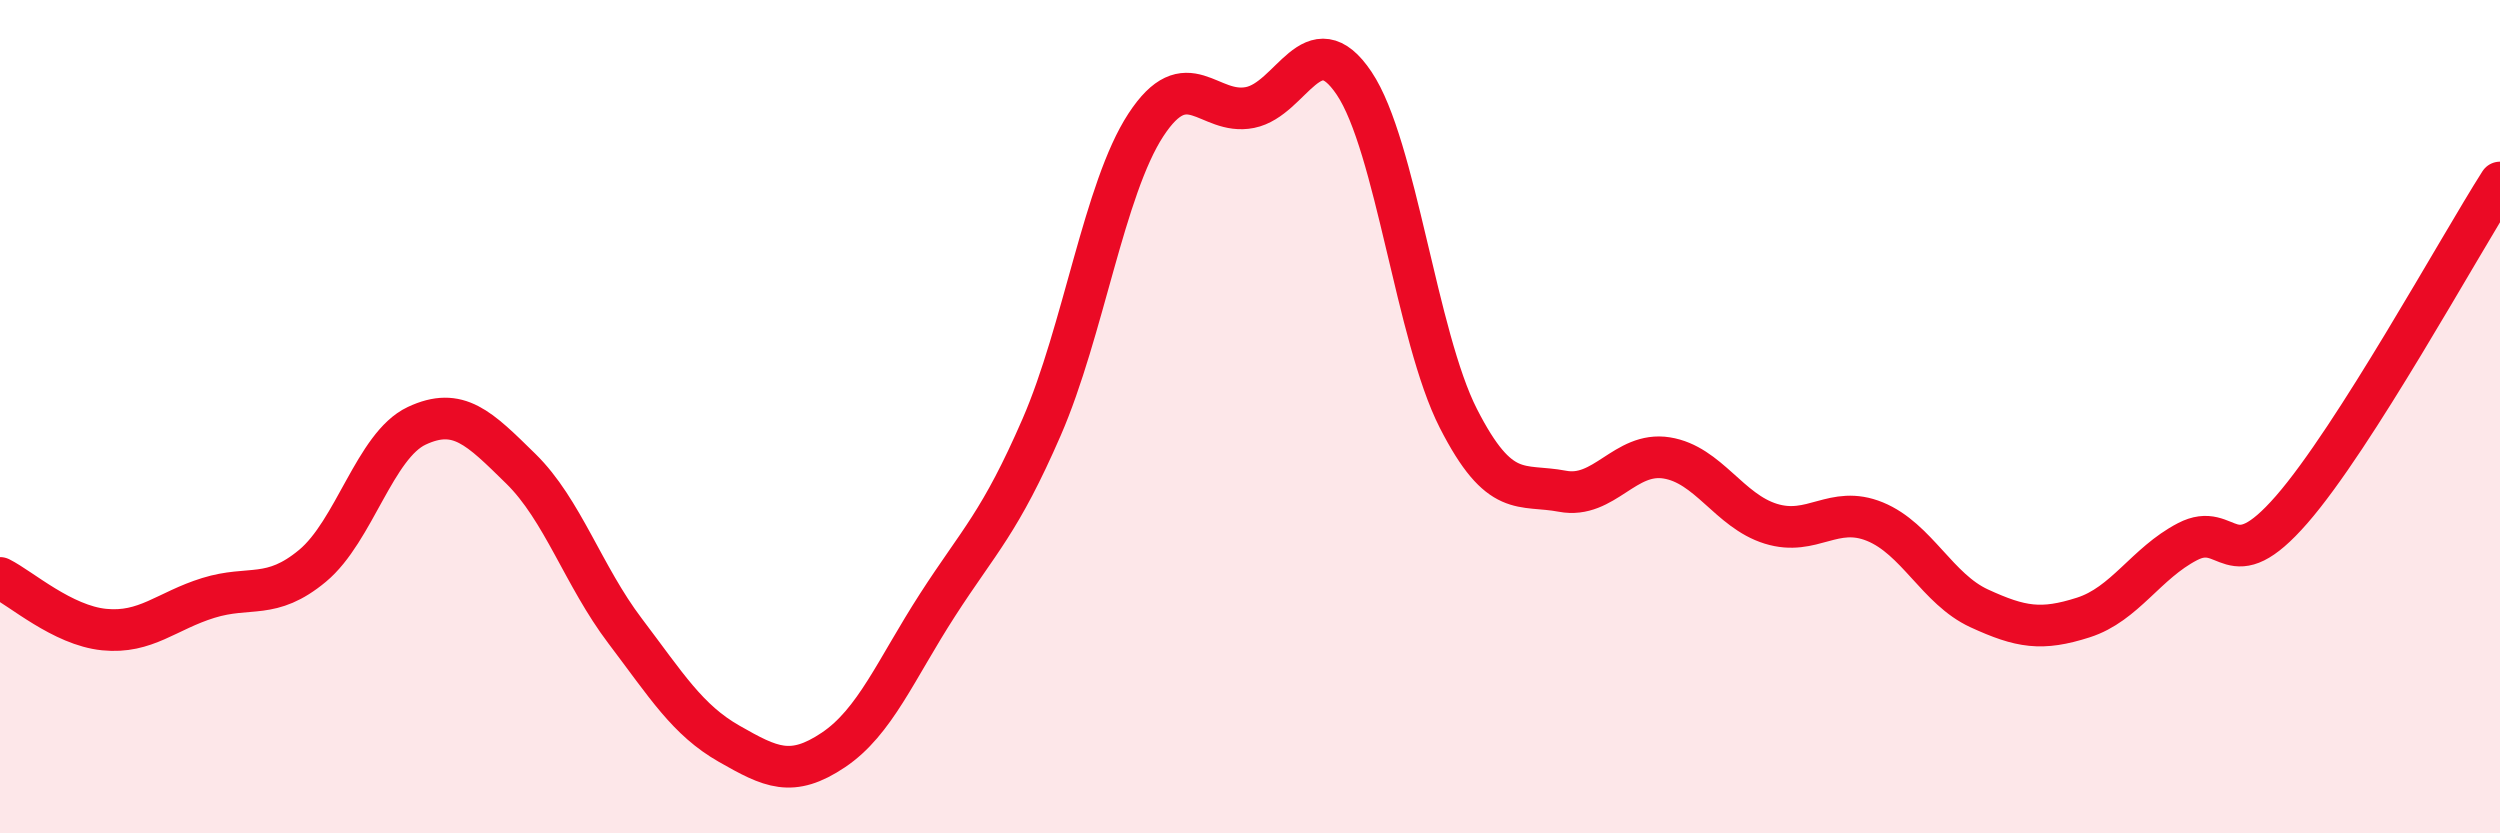 
    <svg width="60" height="20" viewBox="0 0 60 20" xmlns="http://www.w3.org/2000/svg">
      <path
        d="M 0,13.87 C 0.5,14.12 1.5,15.01 2.5,15.11 C 3.5,15.21 4,14.66 5,14.35 C 6,14.04 6.5,14.41 7.5,13.58 C 8.5,12.75 9,10.69 10,10.22 C 11,9.75 11.5,10.27 12.5,11.25 C 13.5,12.23 14,13.82 15,15.14 C 16,16.46 16.5,17.28 17.5,17.85 C 18.5,18.42 19,18.67 20,18 C 21,17.33 21.5,16.07 22.5,14.52 C 23.5,12.97 24,12.55 25,10.25 C 26,7.95 26.5,4.53 27.5,3 C 28.5,1.47 29,2.78 30,2.58 C 31,2.38 31.5,0.51 32.5,2 C 33.5,3.49 34,8.08 35,10.04 C 36,12 36.5,11.6 37.5,11.79 C 38.5,11.98 39,10.83 40,10.99 C 41,11.15 41.5,12.26 42.5,12.57 C 43.5,12.88 44,12.11 45,12.52 C 46,12.93 46.5,14.14 47.5,14.6 C 48.5,15.06 49,15.14 50,14.82 C 51,14.5 51.5,13.52 52.5,13 C 53.5,12.48 53.5,13.95 55,12.23 C 56.5,10.51 59,5.95 60,4.38L60 20L0 20Z"
        fill="#EB0A25"
        opacity="0.1"
        stroke-linecap="round"
        stroke-linejoin="round"
      />
      <path
        d="M 0,13.87 C 0.5,14.12 1.5,15.01 2.5,15.11 C 3.5,15.21 4,14.66 5,14.35 C 6,14.04 6.5,14.41 7.5,13.58 C 8.5,12.75 9,10.69 10,10.22 C 11,9.75 11.5,10.27 12.5,11.25 C 13.5,12.23 14,13.82 15,15.14 C 16,16.46 16.5,17.28 17.5,17.85 C 18.5,18.42 19,18.67 20,18 C 21,17.33 21.5,16.07 22.5,14.52 C 23.5,12.97 24,12.55 25,10.25 C 26,7.95 26.5,4.53 27.5,3 C 28.5,1.47 29,2.78 30,2.58 C 31,2.38 31.5,0.51 32.5,2 C 33.5,3.49 34,8.08 35,10.04 C 36,12 36.5,11.6 37.5,11.79 C 38.5,11.98 39,10.83 40,10.99 C 41,11.15 41.5,12.26 42.5,12.57 C 43.5,12.88 44,12.11 45,12.52 C 46,12.93 46.5,14.14 47.5,14.6 C 48.5,15.06 49,15.14 50,14.82 C 51,14.5 51.5,13.52 52.5,13 C 53.5,12.48 53.5,13.95 55,12.23 C 56.5,10.51 59,5.95 60,4.38"
        stroke="#EB0A25"
        stroke-width="1"
        fill="none"
        stroke-linecap="round"
        stroke-linejoin="round"
      />
    </svg>
  
